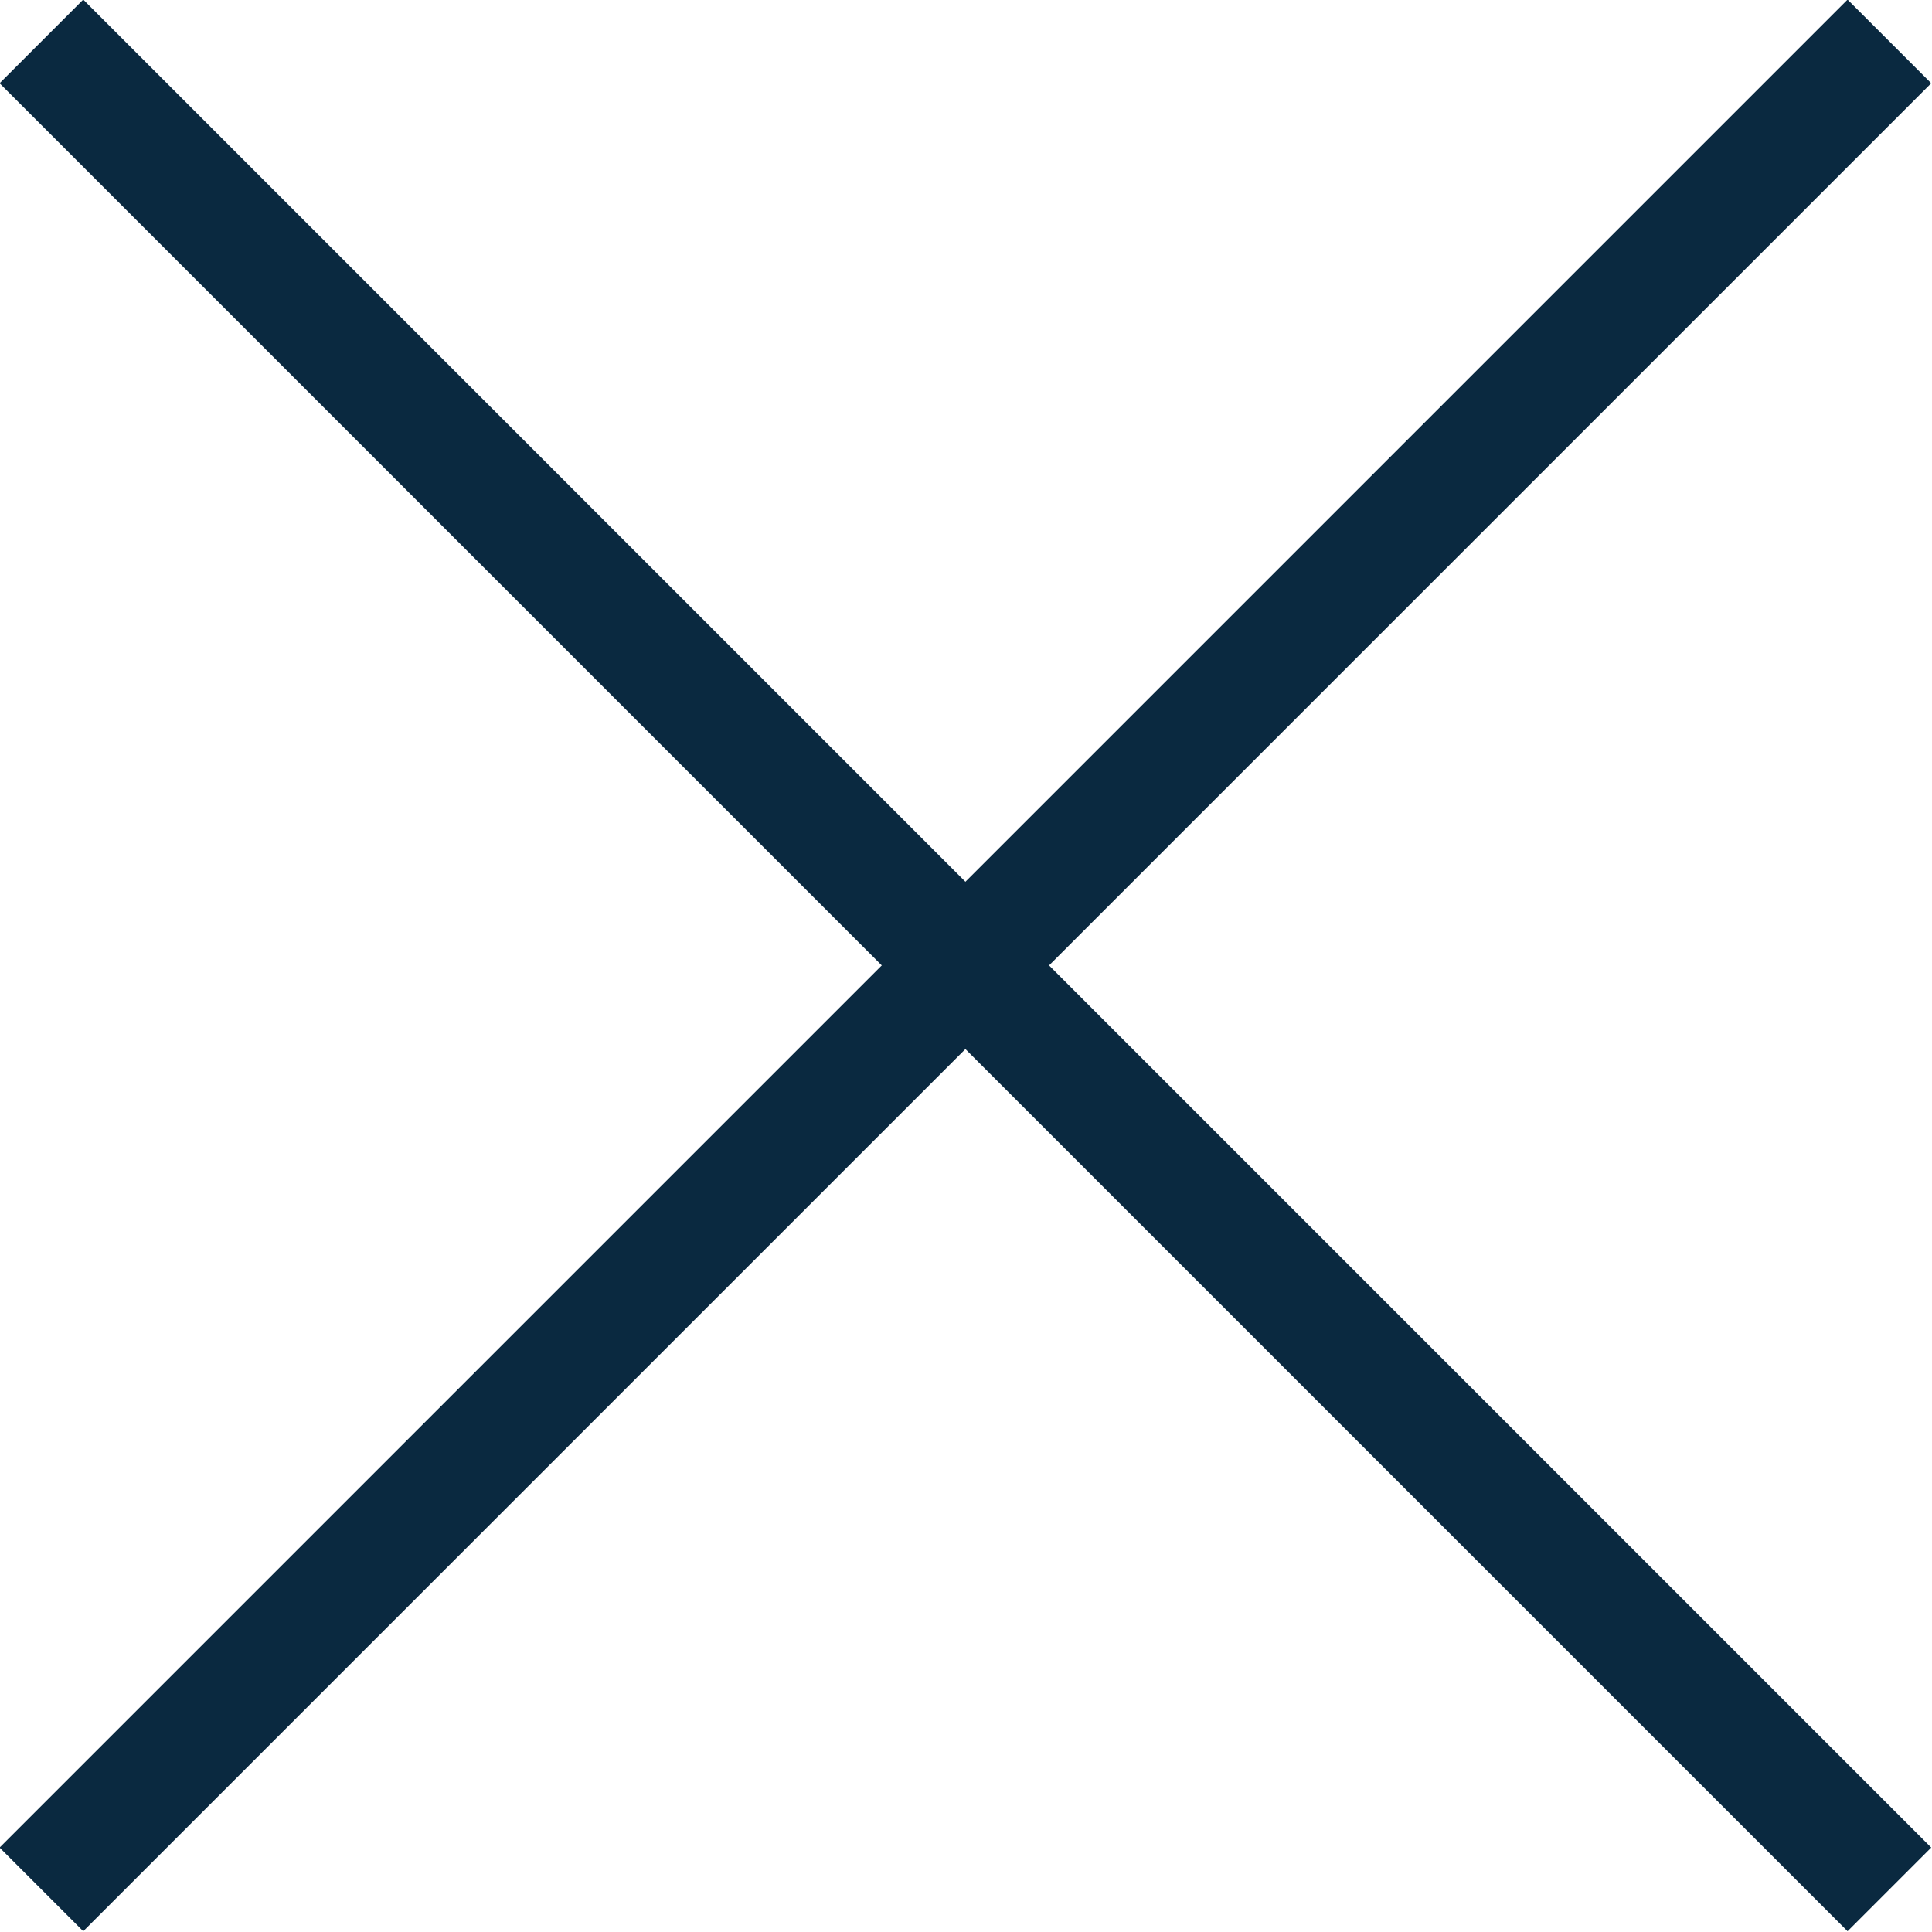 
<svg id="Layer_2" data-name="Layer 2" xmlns="http://www.w3.org/2000/svg" viewBox="0 0 16.33 16.33">
  <defs>
    <style>
      .cls-1 {
        fill: none;
        stroke: #0a2940;
        stroke-miterlimit: 10;
      }
    </style>
  </defs>
  <g id="Section_2_pillars" data-name="Section 2 pillars">
    <g>
      <line class="cls-1" x1=".35" y1=".35" x2="15.97" y2="15.97"/>
      <line class="cls-1" x1=".35" y1="15.97" x2="15.97" y2=".35"/>
    </g>
  </g>
</svg>
